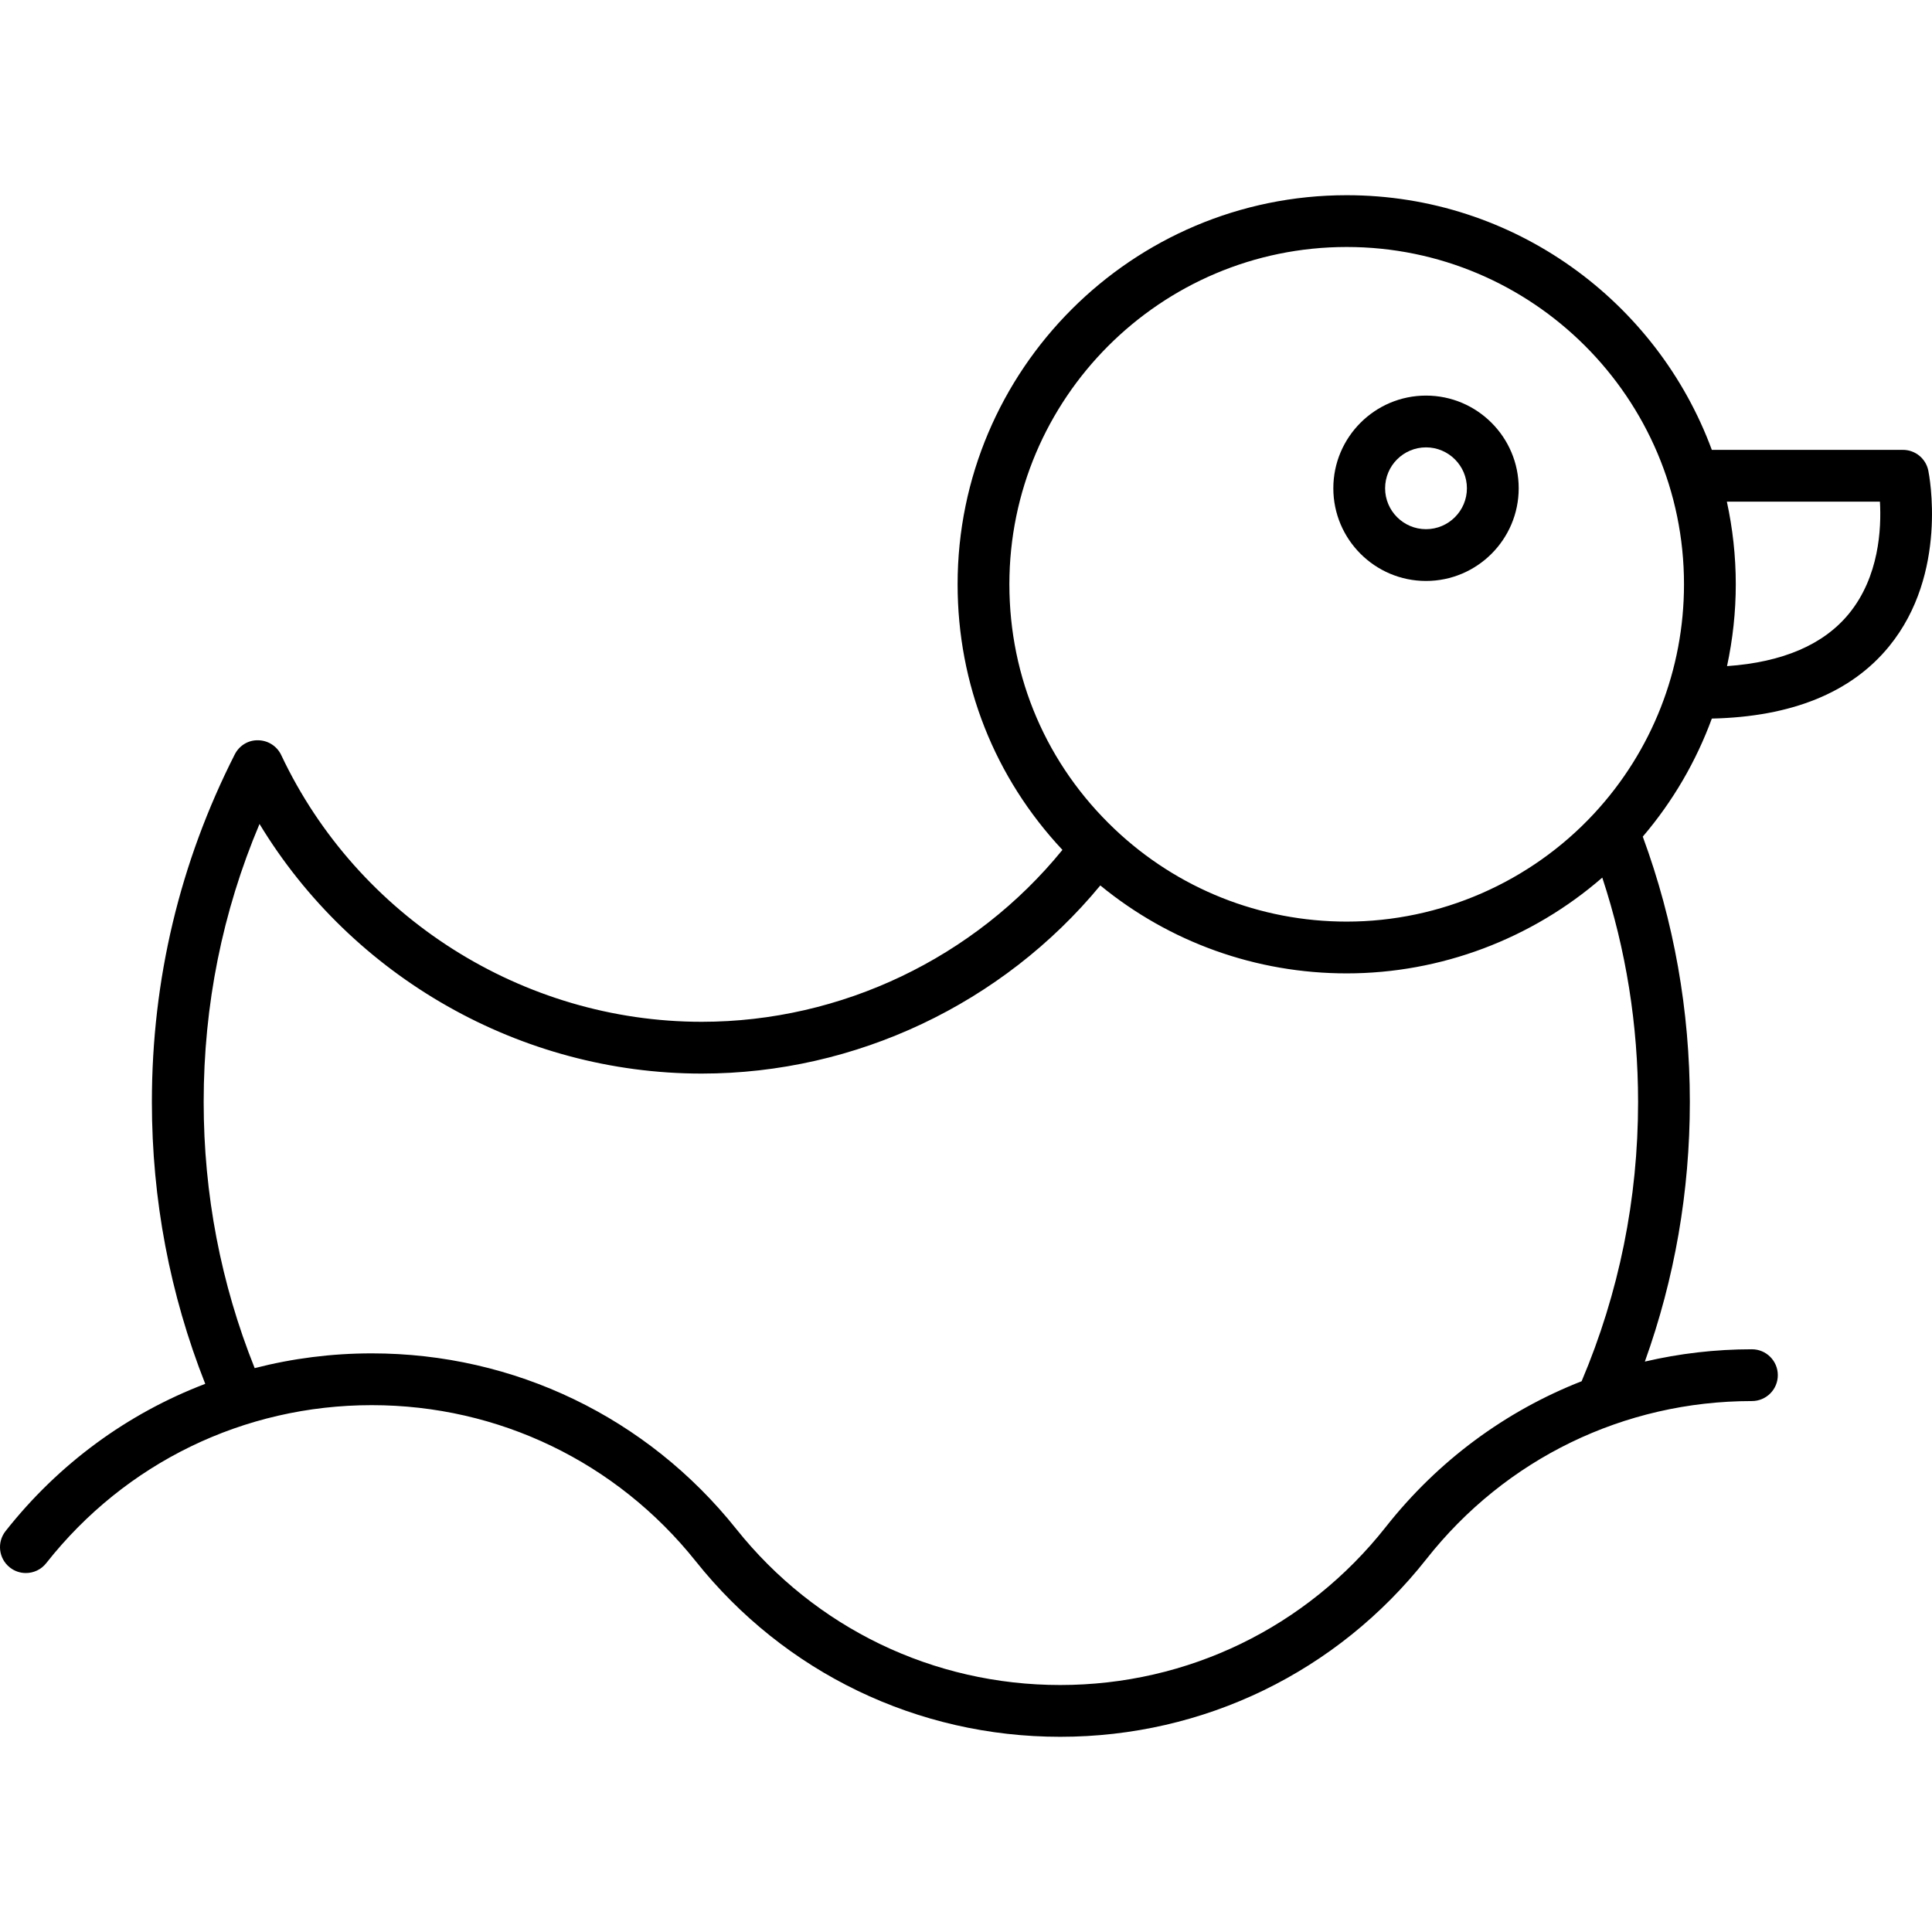 <?xml version="1.0" encoding="iso-8859-1"?>
<!-- Generator: Adobe Illustrator 17.1.0, SVG Export Plug-In . SVG Version: 6.00 Build 0)  -->
<!DOCTYPE svg PUBLIC "-//W3C//DTD SVG 1.1//EN" "http://www.w3.org/Graphics/SVG/1.1/DTD/svg11.dtd">
<svg version="1.1" id="Capa_1" xmlns="http://www.w3.org/2000/svg" xmlns:xlink="http://www.w3.org/1999/xlink" x="0px" y="0px"
	 viewBox="0 0 410.442 410.442" style="enable-background:new 0 0 410.442 410.442;" xml:space="preserve">
<g>
	<path d="M409.655,99.966c-0.525-2.558-2.776-4.395-5.388-4.395h-40.601c-11.651-31.547-42.024-54.101-77.569-54.101
		c-45.579,0-82.66,37.081-82.66,82.659c0,21.231,7.88,41.076,22.271,56.425c-18.668,22.945-46.969,36.521-76.636,36.521
		c-38.027,0-73.089-22.238-89.323-56.656c-0.896-1.899-2.795-3.122-4.896-3.152c-2.128-0.064-4.034,1.137-4.984,3.01
		c-11.68,23.018-17.602,47.856-17.602,73.828c0,20.715,3.816,40.834,11.335,59.886c-16.475,6.28-31.133,16.957-42.423,31.285
		c-1.88,2.387-1.47,5.845,0.916,7.725c1.008,0.795,2.208,1.18,3.4,1.18c1.627,0,3.239-0.719,4.324-2.096
		c16.811-21.336,42.012-33.57,69.147-33.57c0.007,0,0.015,0,0.024,0c26.91,0,51.993,12.087,68.813,33.158
		c0,0,0.001,0.001,0.002,0.002c18.897,23.703,47.118,37.297,77.425,37.297c30.502,0,58.856-13.759,77.793-37.748
		c0.002-0.003,0.004-0.005,0.006-0.008c16.81-21.336,42.011-33.57,69.146-33.57c0.003,0,0.009,0,0.012,0c0,0,0,0,0,0
		c3.037,0,5.5-2.462,5.5-5.499c0.001-3.038-2.462-5.501-5.499-5.501c-0.005,0-0.007,0-0.013,0c-7.759,0-15.376,0.894-22.735,2.614
		c6.338-17.642,9.557-36.146,9.557-55.154c0-19.398-3.365-38.345-9.998-56.371c6.397-7.497,11.33-15.988,14.671-25.08
		c16.975-0.371,29.651-5.523,37.671-15.355C413.959,121.834,409.837,100.852,409.655,99.966z M286.097,52.471
		c39.513,0,71.659,32.146,71.659,71.659c0,18.123-6.785,35.421-19.104,48.707c-13.525,14.586-32.681,22.952-52.555,22.952
		c-18.427,0-35.936-6.98-49.301-19.656c-14.418-13.675-22.359-32.143-22.359-52.003C214.437,84.617,246.584,52.471,286.097,52.471z
		 M294.392,324.406c-0.001,0.001-0.001,0.002-0.001,0.002c-16.838,21.329-42.044,33.563-69.158,33.563
		c-26.94,0-52.026-12.084-68.824-33.154c-0.001-0.001-0.001-0.002-0.001-0.002c-18.922-23.706-47.136-37.301-77.414-37.301
		c-0.009,0-0.017,0-0.027,0c-8.509,0-16.849,1.072-24.863,3.135c-7.192-17.967-10.835-36.97-10.835-56.544
		c0-20.584,3.986-40.402,11.865-59.059c19.708,32.539,55.457,53.029,93.939,53.029c32.709,0,63.932-14.838,84.682-39.968
		c14.743,12.088,33.109,18.682,52.343,18.682c19.98,0,39.329-7.328,54.298-20.349c5.05,15.326,7.605,31.32,7.605,47.664
		c0,20.591-4.04,40.545-11.993,59.331C319.861,299.754,305.496,310.313,294.392,324.406z M392.821,130.346
		c-5.38,6.596-14.087,10.342-25.924,11.168c1.214-5.666,1.859-11.484,1.859-17.384c0-6.025-0.665-11.896-1.896-17.559h32.518
		C399.713,112.3,399.213,122.509,392.821,130.346z"/>
	<path d="M302.948,123.422c10.857,0,19.69-8.833,19.69-19.69c0-10.857-8.833-19.69-19.69-19.69c-10.857,0-19.69,8.833-19.69,19.69
		C283.258,114.589,292.091,123.422,302.948,123.422z M302.948,95.041c4.792,0,8.69,3.899,8.69,8.69c0,4.792-3.898,8.69-8.69,8.69
		c-4.792,0-8.69-3.898-8.69-8.69C294.258,98.94,298.156,95.041,302.948,95.041z"/>
</g>
<g>
</g>
<g>
</g>
<g>
</g>
<g>
</g>
<g>
</g>
<g>
</g>
<g>
</g>
<g>
</g>
<g>
</g>
<g>
</g>
<g>
</g>
<g>
</g>
<g>
</g>
<g>
</g>
<g>
</g>
</svg>
